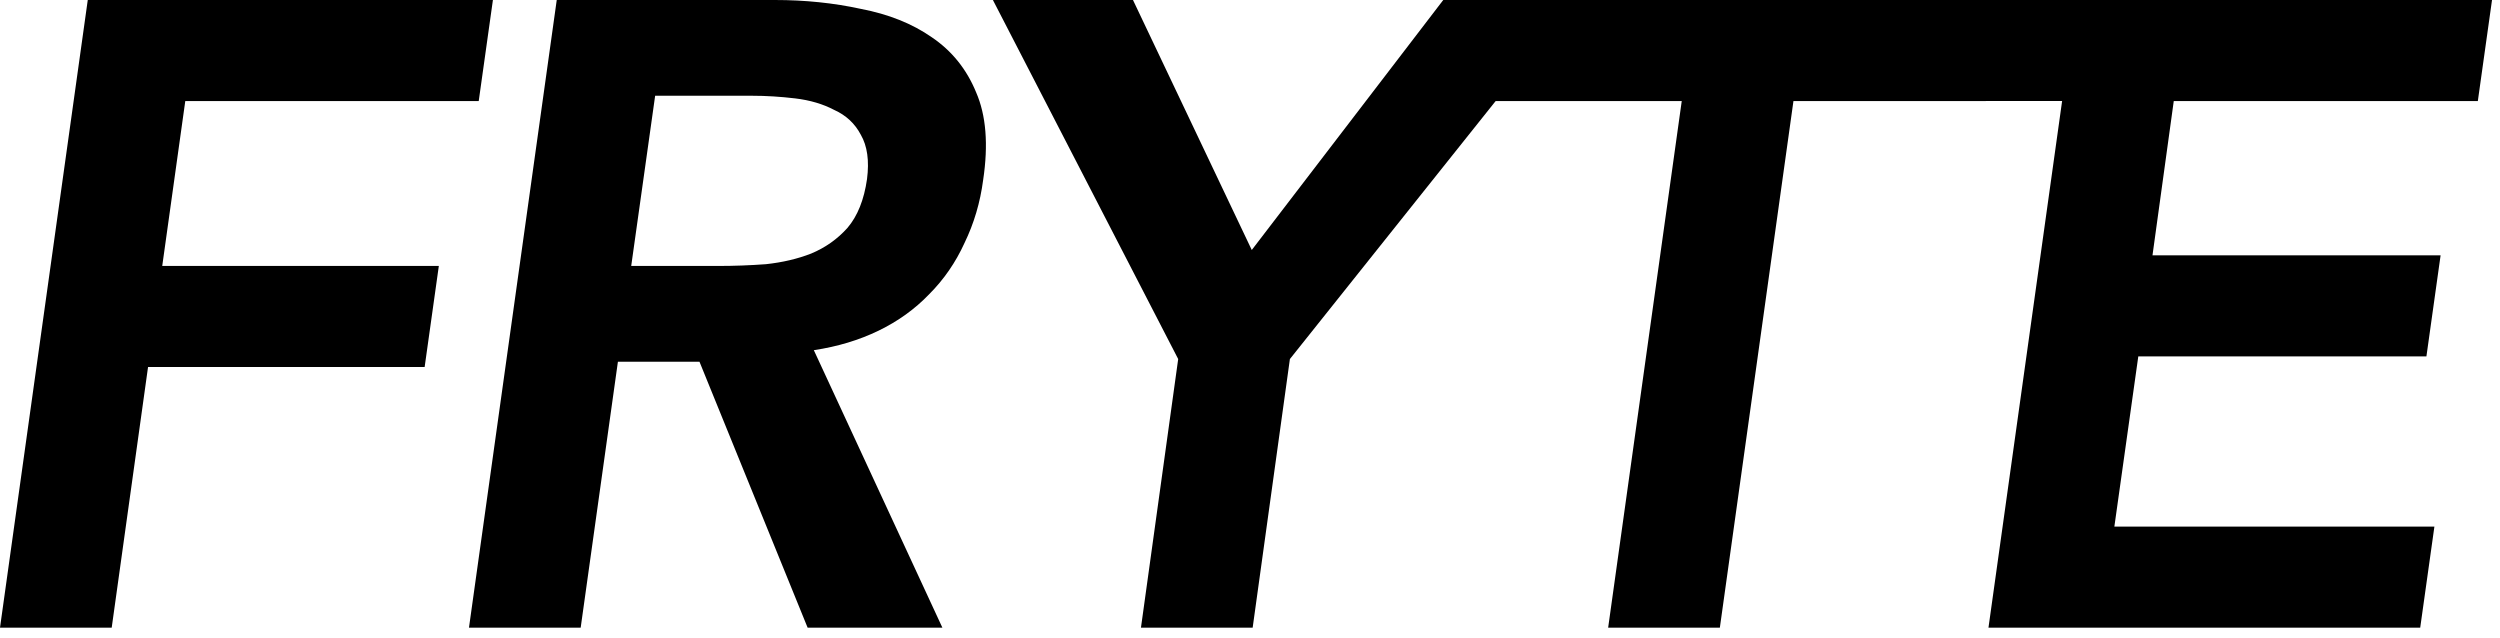 <svg width="188" height="48" viewBox="0 0 188 48" fill="none" xmlns="http://www.w3.org/2000/svg">
<g clip-path="url(#clip0_173_8031)">
<path d="M6.6 0H37.067L36 7.6H13.933L12.2 20H33L31.933 27.6H11.133L8.4 47.2H0L6.6 0ZM41.867 0H58.267C60.533 0 62.689 0.222 64.733 0.667C66.822 1.067 68.6 1.778 70.067 2.8C71.578 3.822 72.689 5.2 73.4 6.933C74.156 8.667 74.333 10.867 73.933 13.533C73.711 15.222 73.245 16.8 72.533 18.267C71.867 19.733 70.978 21.022 69.867 22.133C68.8 23.244 67.533 24.156 66.067 24.867C64.6 25.578 62.978 26.067 61.2 26.333L70.867 47.2H60.733L52.6 27.2H46.467L43.667 47.2H35.267L41.867 0ZM54 20C55.2 20 56.4 19.956 57.6 19.867C58.844 19.733 59.978 19.467 61 19.067C62.067 18.622 62.978 17.978 63.733 17.133C64.489 16.244 64.978 15.022 65.2 13.467C65.378 12.089 65.222 10.978 64.733 10.133C64.289 9.289 63.622 8.667 62.733 8.267C61.889 7.822 60.911 7.533 59.8 7.4C58.689 7.267 57.6 7.2 56.533 7.2H49.267L47.467 20L54 20Z" fill="#000000"/>
<path d="M88.6 27L74.666 0H85.2L94.133 18.8L108.533 0H118.533L97 27L94.2 47.2H85.8L88.6 27Z" fill="#000000"/>
<path d="M126.467 7.6H112L113.067 0H150.4L149.333 7.6H134.867L129.333 47.2H120.933L126.467 7.6ZM156.133 0H187.4L186.333 7.6H163.467L161.867 19.2H183.533L182.467 26.8H160.8L159 39.6H183.067L182 47.2H149.533L156.133 0Z" fill="#000000"/>
<path d="M182.4 3.798H111.502Z" fill="#000000"/>
<path d="M182.4 3.798H111.502" stroke="#000000" stroke-width="7.597" stroke-linejoin="round"/>
</g>
<defs>
<clipPath id="clip0_173_8031">
<rect width="187.4" height="47.2" fill="white"/>
</clipPath>
</defs>
</svg>
